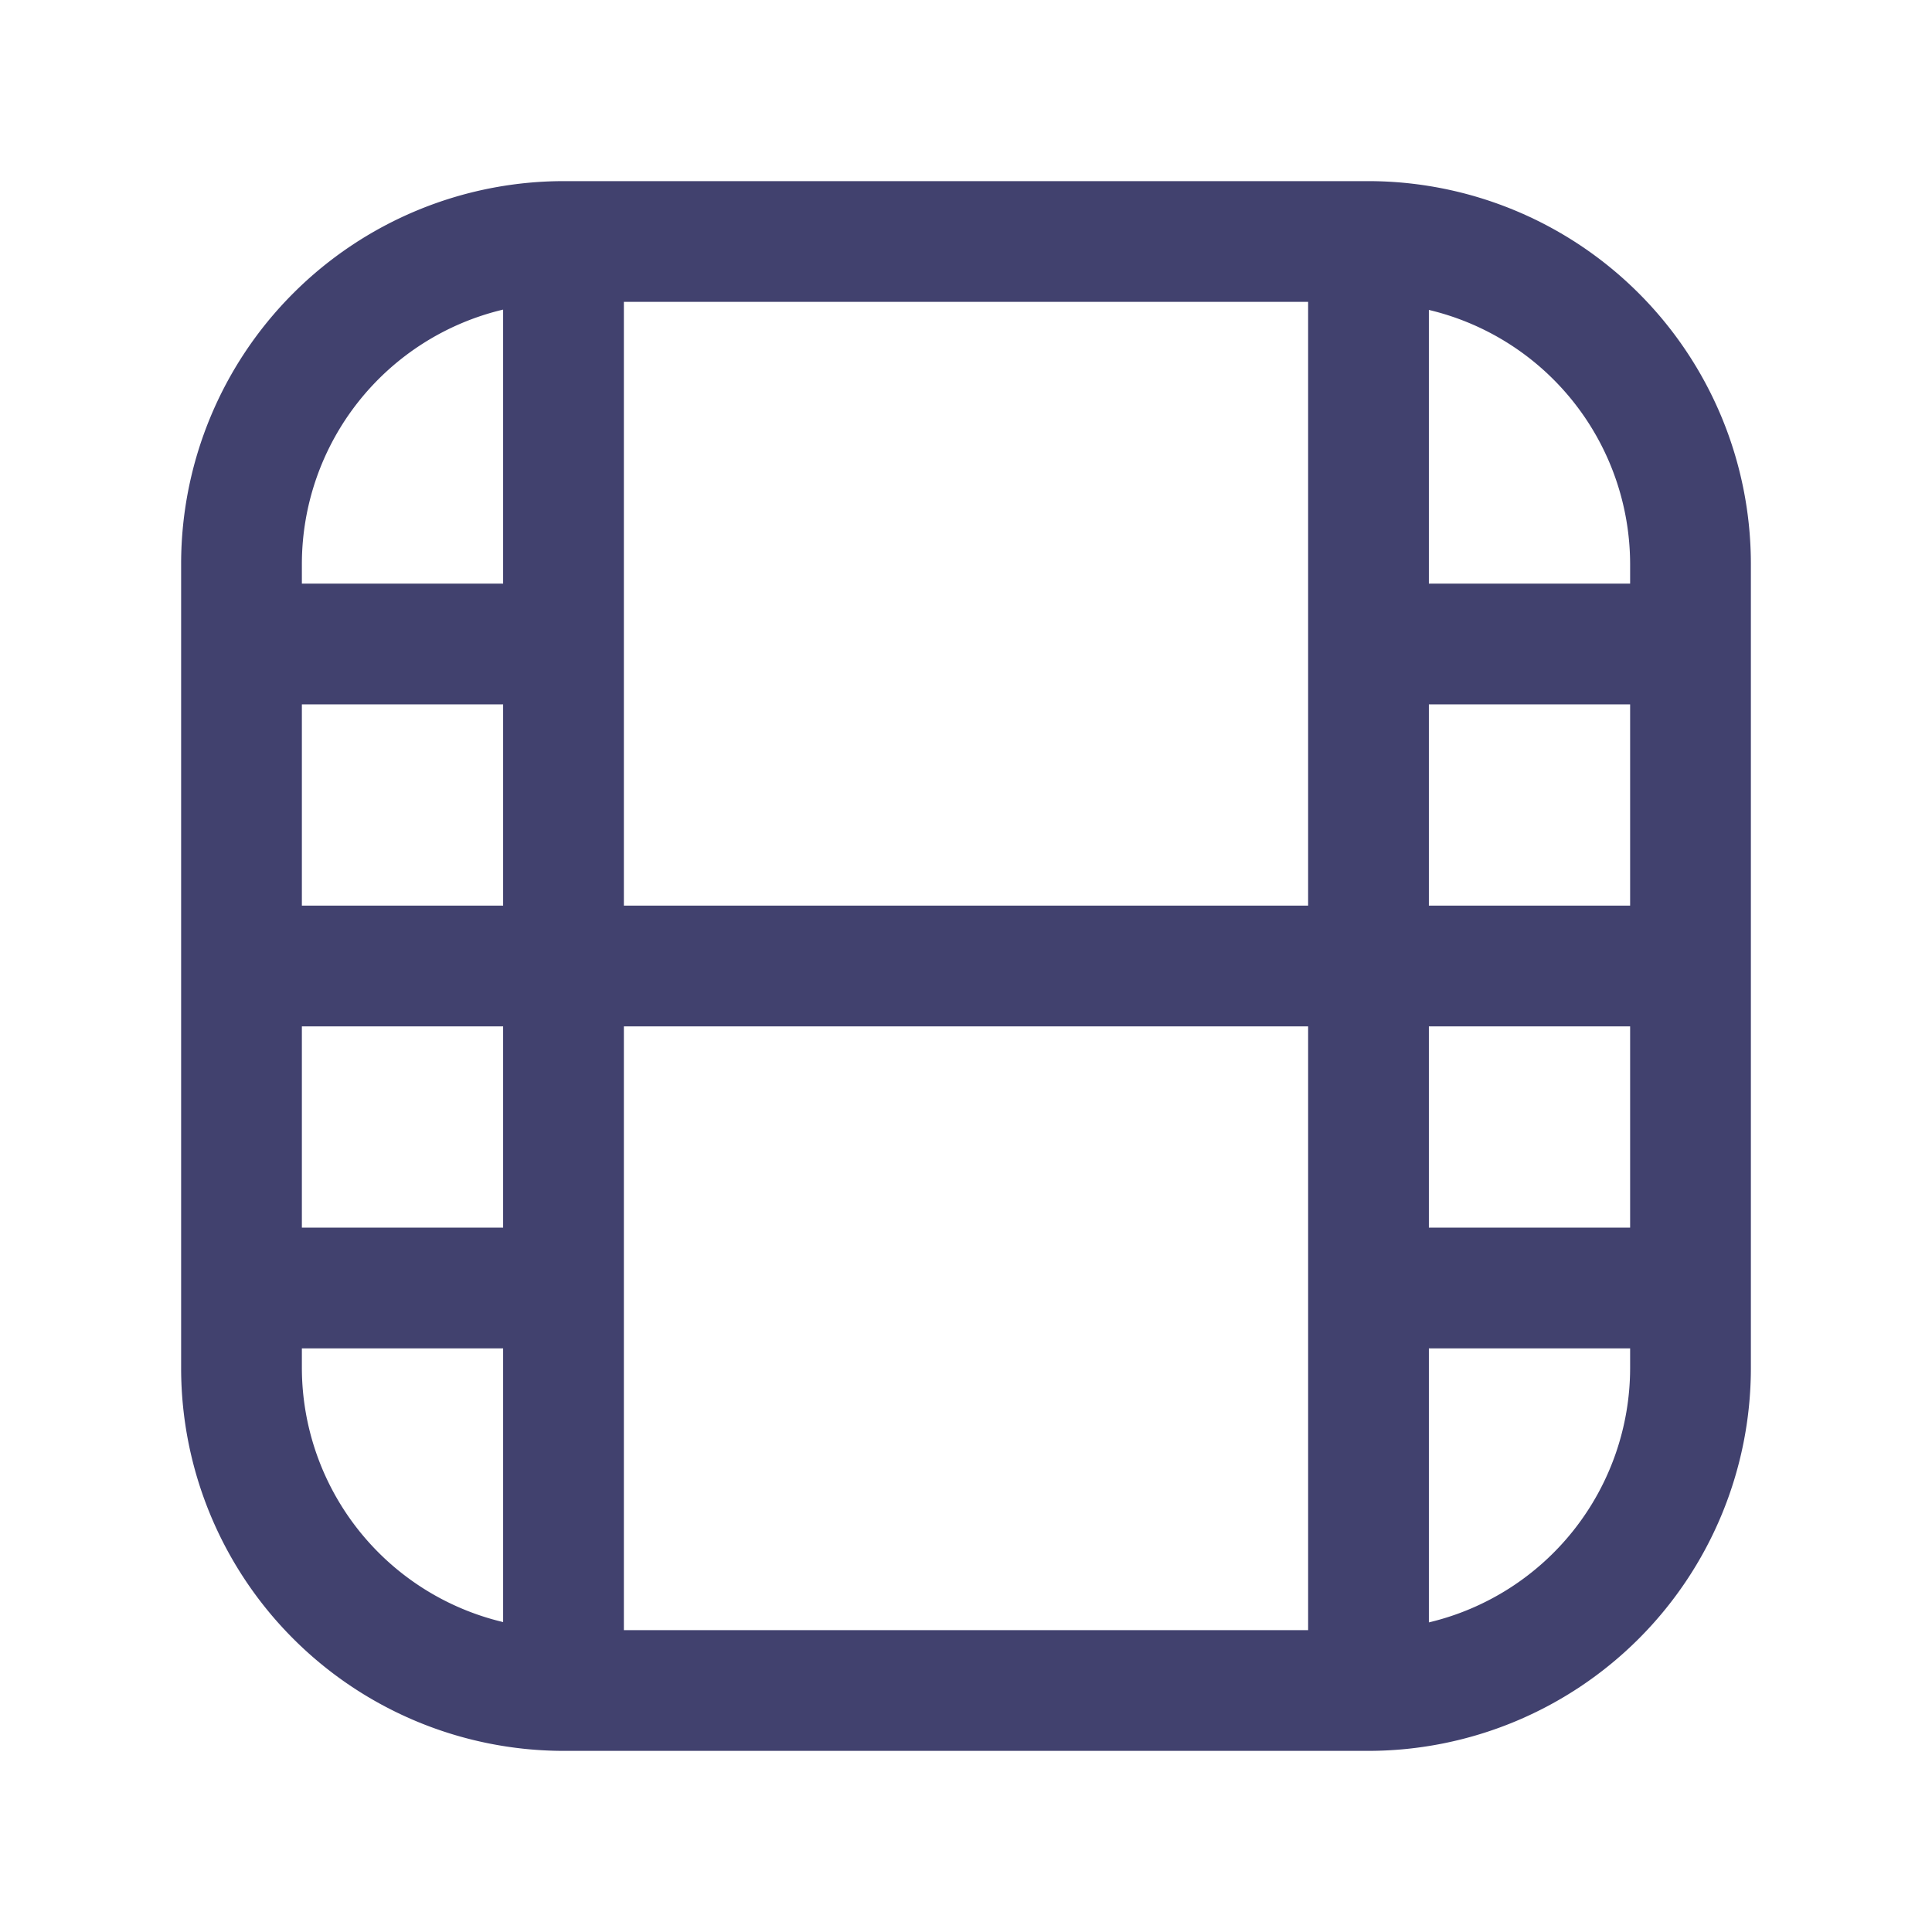 <?xml version="1.0" encoding="utf-8"?>
<!-- Uploaded to: SVG Repo, www.svgrepo.com, Generator: SVG Repo Mixer Tools -->
<svg width="800px" height="800px" viewBox="0 0 24 24" id="magicoon-Regular" xmlns="http://www.w3.org/2000/svg">
<defs>
<style>.cls-1{fill:#41416e;}</style>
</defs>
<title>film</title>
<g id="film-Regular">
<path id="film-Regular-2" data-name="film-Regular" class="cls-1" d="M17,2.25H7A4.756,4.756,0,0,0,2.25,7V17A4.756,4.756,0,0,0,7,21.75H17A4.756,4.756,0,0,0,21.75,17V7A4.756,4.756,0,0,0,17,2.25Zm.75,10.5h2.5v2.5h-2.5Zm0-4h2.5v2.5h-2.5ZM20.25,7v.25h-2.5v-3.4A3.25,3.25,0,0,1,20.25,7Zm-4-3.25v7.5H7.75V3.75Zm-10,11.5H3.75v-2.5h2.5Zm-2.5-4V8.75h2.5v2.5Zm2.5-7.4v3.4H3.75V7A3.25,3.25,0,0,1,6.25,3.846ZM3.75,17v-.25h2.5v3.4A3.25,3.25,0,0,1,3.75,17Zm4,3.25v-7.5h8.5v7.5Zm10-.1v-3.4h2.5V17A3.25,3.25,0,0,1,17.75,20.154Z"/>
</g>
</svg>